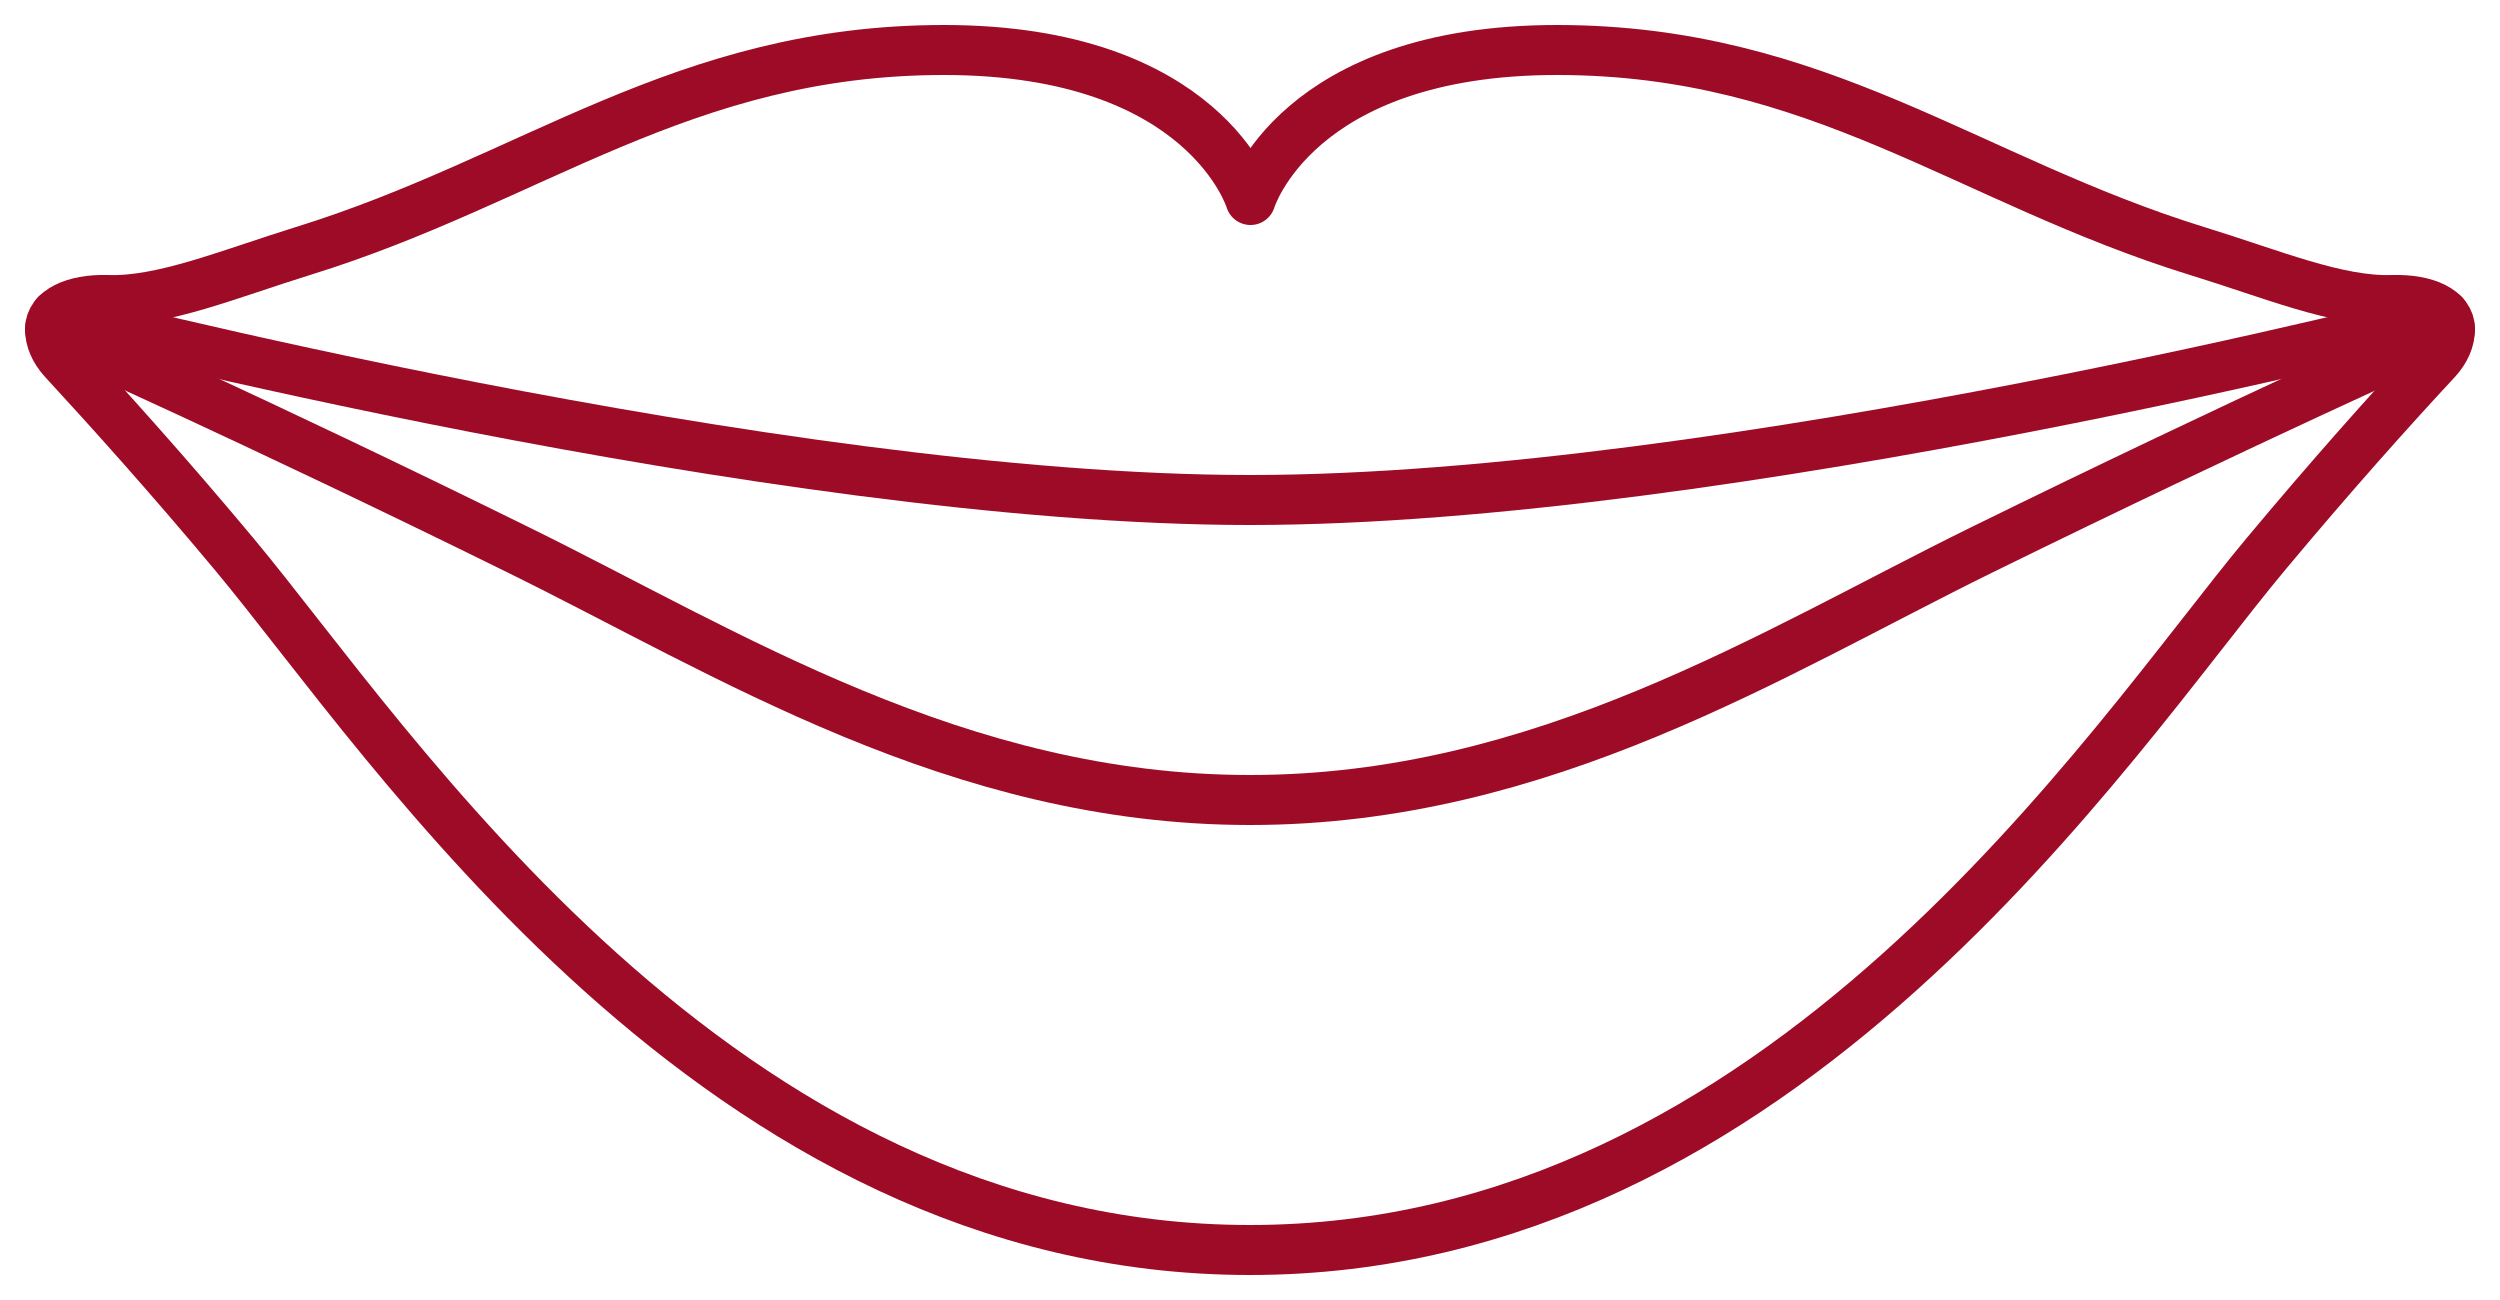<?xml version="1.0" encoding="UTF-8"?> <svg xmlns="http://www.w3.org/2000/svg" width="50" height="26" viewBox="0 0 50 26" fill="none"><g clip-path="url(#clip0_2084_4865)"><path d="M47.85 6C46.75 6.04 45.41 5.47 43.94 5.02C39.35 3.6 36.37 1 31.14 1C25.91 1 25.01 4 25.01 4C25.01 4 24.11 1 18.88 1C13.65 1 10.65 3.6 6.06 5.02C4.58 5.48 3.24 6.04 2.15 6C1.47 5.98 1 6.22 1 6.58C1 6.79 1.09 7 1.26 7.19C2.19 8.2 3.38 9.52 4.69 11.09C7.81 14.83 14.34 25 25 25C35.66 25 42.2 14.82 45.31 11.09C46.62 9.52 47.8 8.2 48.74 7.19C48.91 7 49 6.79 49 6.58C49 6.22 48.54 5.98 47.85 6Z" stroke="#9E0B27" stroke-linecap="round" stroke-linejoin="round"></path><path d="M48.88 6.29C48.88 6.29 34.55 10 25 10C15.45 10 1.12 6.29 1.12 6.29" stroke="#9E0B27" stroke-linecap="round" stroke-linejoin="round"></path><path d="M49 6.58C49 6.58 44.9 8.41 39.63 11C35.46 13.05 30.85 16 25 16C19.15 16 14.54 13.05 10.37 11C5.1 8.4 1 6.58 1 6.58" stroke="#9E0B27" stroke-linecap="round" stroke-linejoin="round"></path></g><defs><clipPath id="clip0_2084_4865"><rect width="50" height="26" fill="white"></rect></clipPath></defs></svg> 
